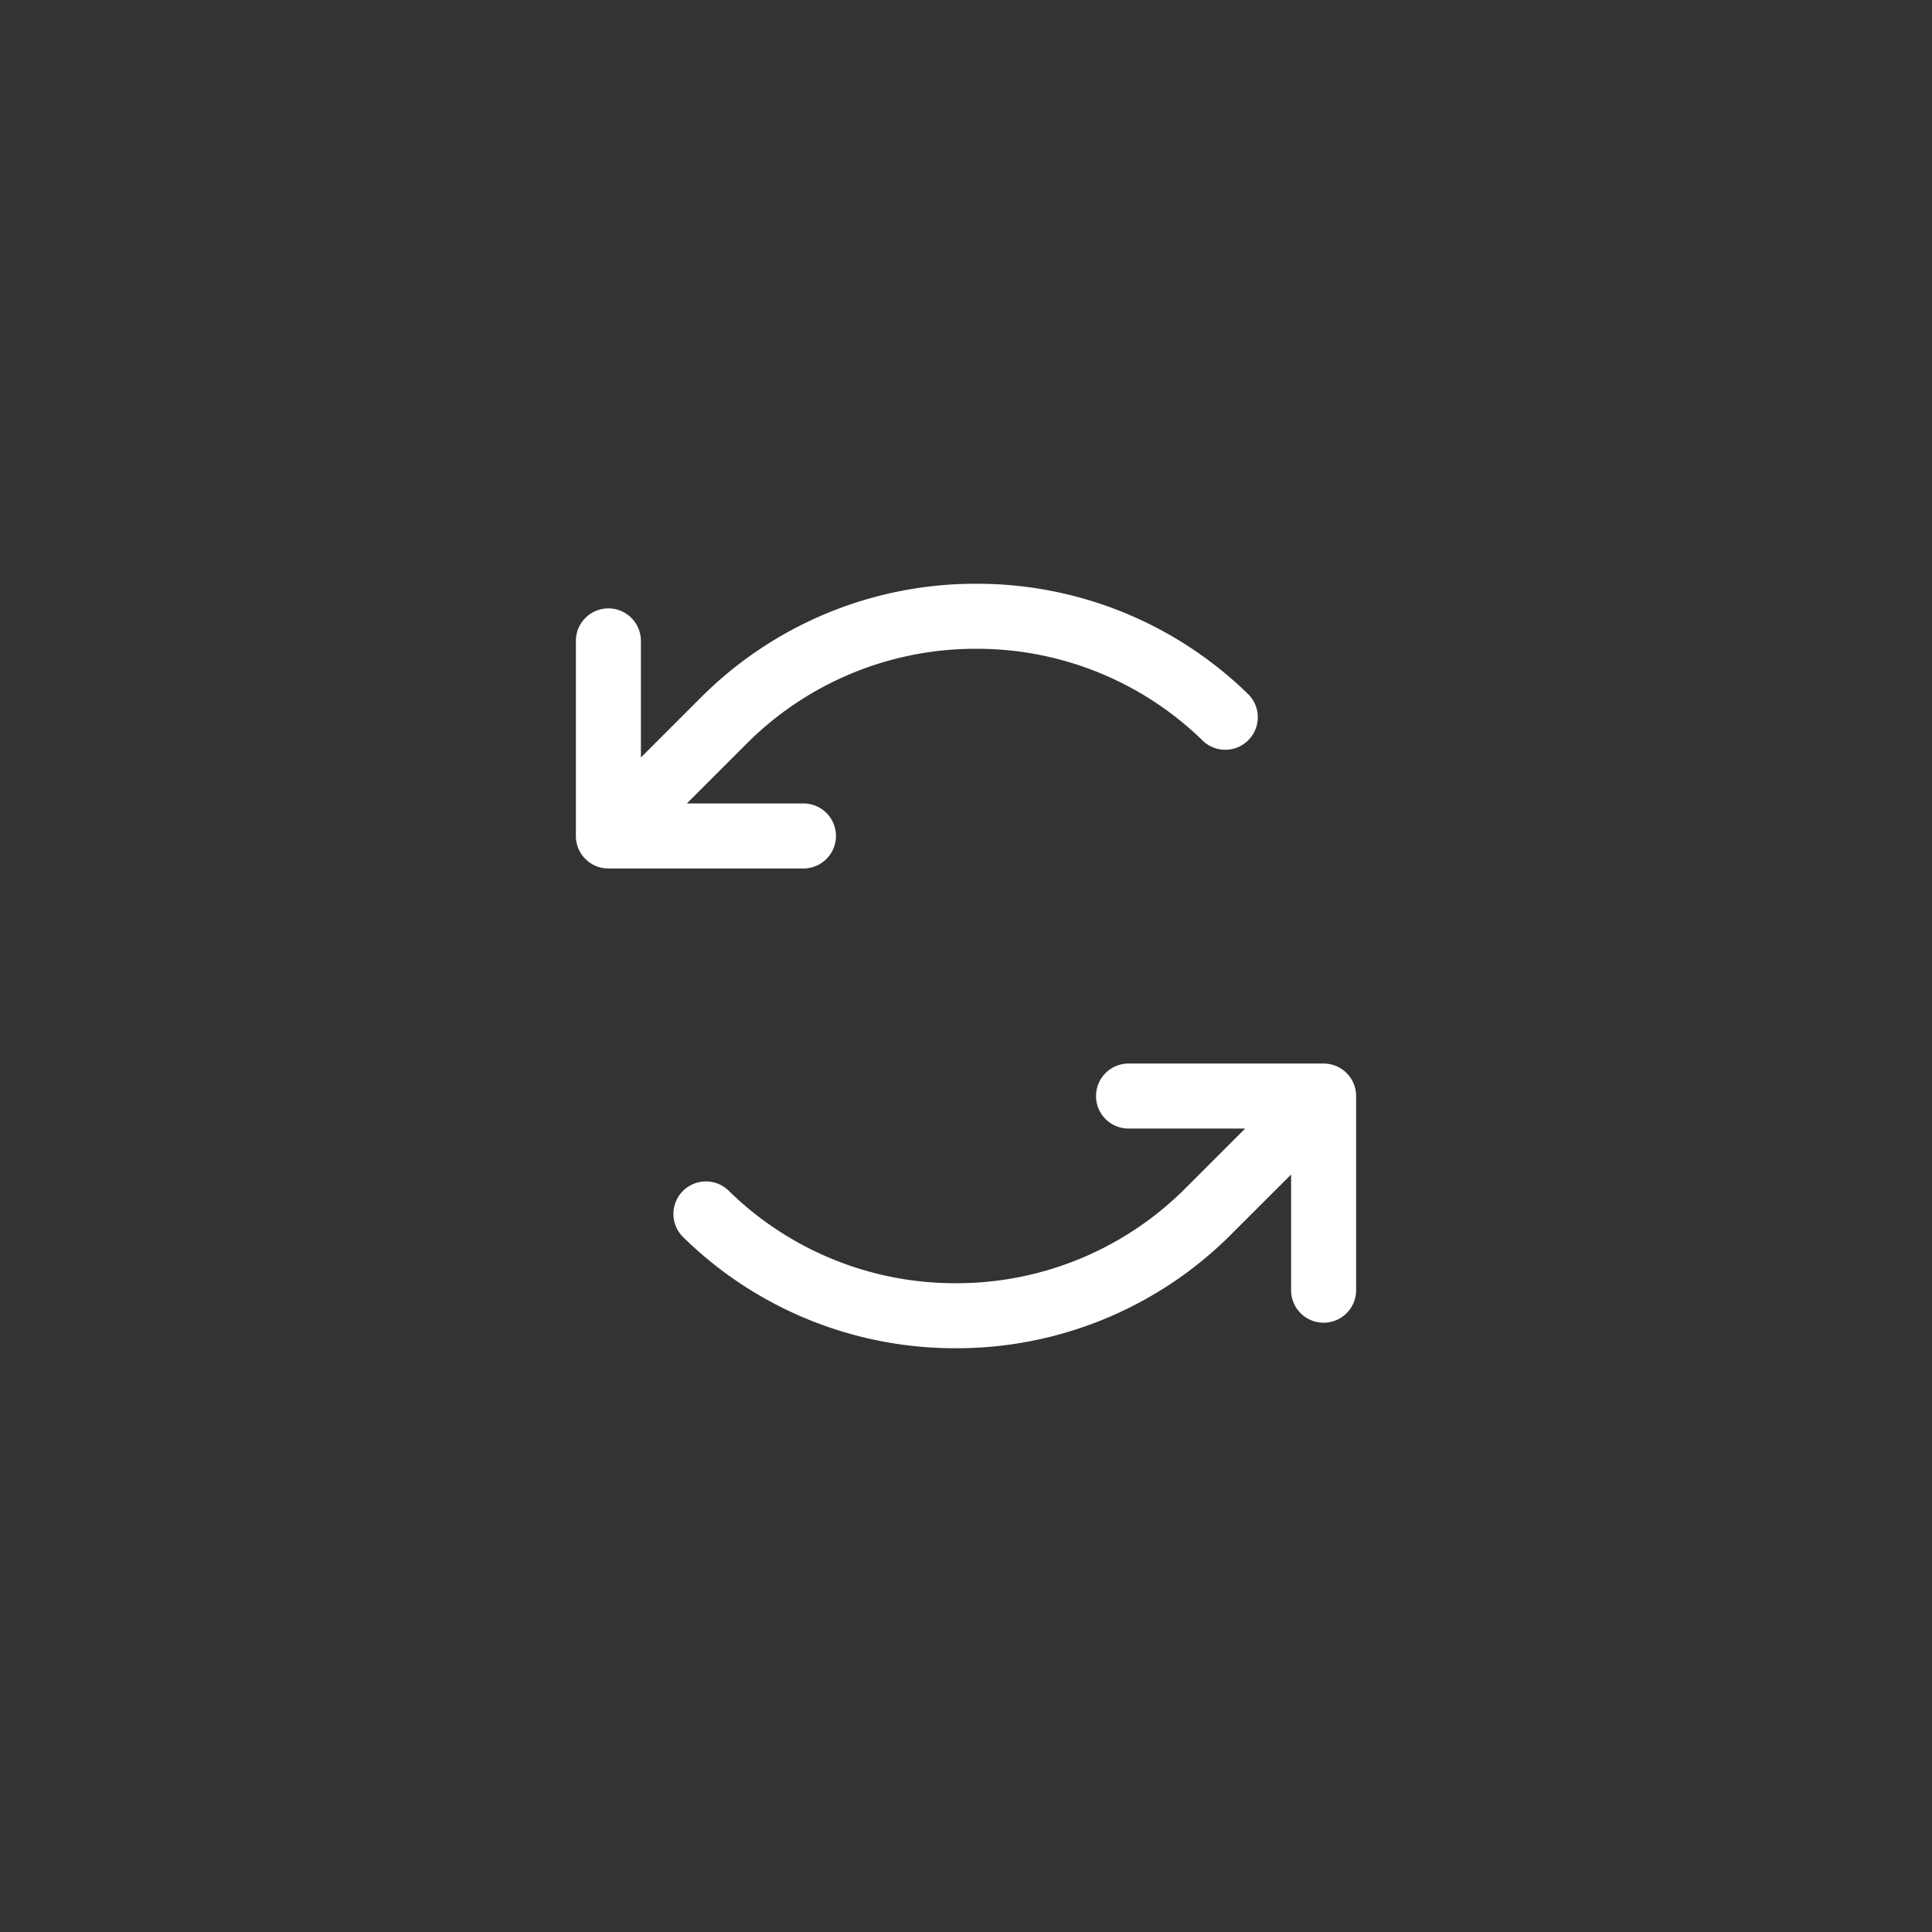 <svg xmlns="http://www.w3.org/2000/svg" width="78" height="78" fill="none"><rect width="100%" height="100%" fill="#333333" stroke="none"/><path fill="#fff" d="M32.438 35.063h-7.876a1.312 1.312 0 0 1-1.312-1.313v-7.875a1.312 1.312 0 0 1 2.625 0v4.707l2.4-2.4a15.657 15.657 0 0 1 11.053-4.614h.087c4.115-.01 8.068 1.6 11.004 4.484a1.313 1.313 0 0 1-1.834 1.877 13.046 13.046 0 0 0-9.17-3.736h-.074a13.053 13.053 0 0 0-9.21 3.844l-2.4 2.4h4.706a1.312 1.312 0 0 1 0 2.626Zm21 7.875h-7.876a1.312 1.312 0 0 0 0 2.625h4.708l-2.4 2.4a13.053 13.053 0 0 1-9.21 3.844h-.073a13.046 13.046 0 0 1-9.17-3.736 1.312 1.312 0 1 0-1.834 1.877 15.645 15.645 0 0 0 11.004 4.484h.085a15.657 15.657 0 0 0 11.051-4.614l2.402-2.4v4.707a1.313 1.313 0 0 0 2.625 0V44.25a1.312 1.312 0 0 0-1.313-1.312Z"/></svg>